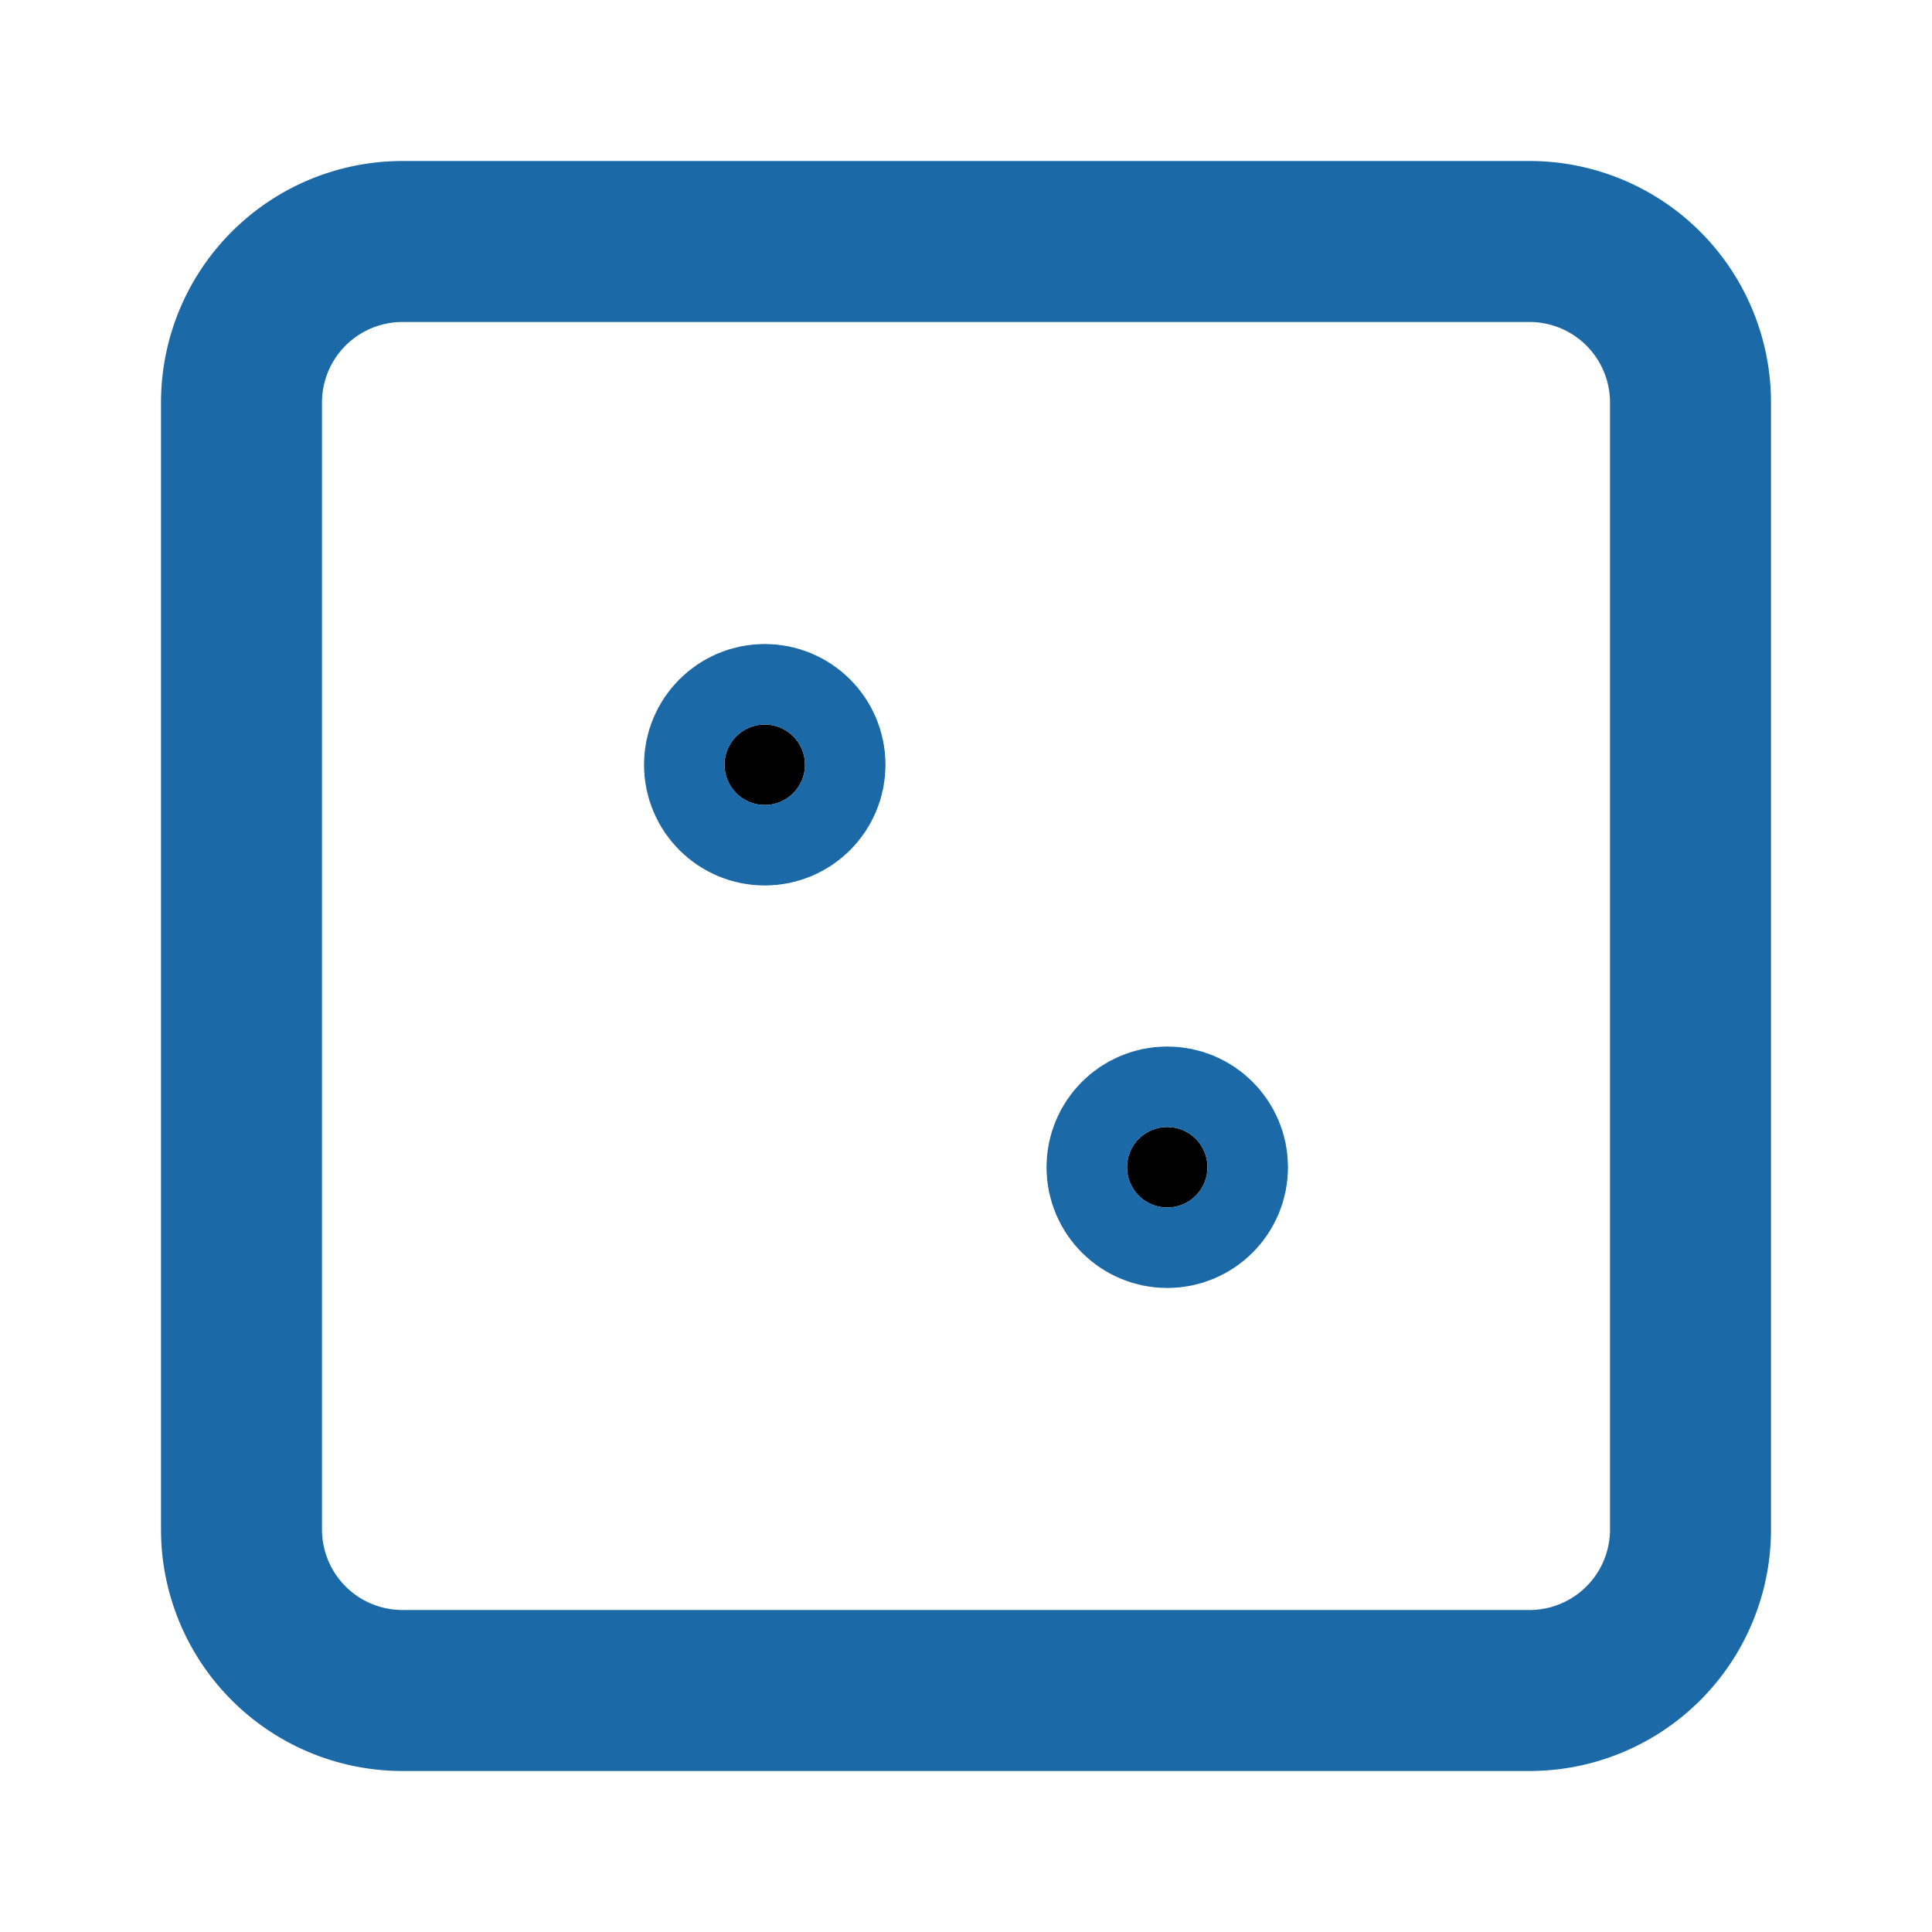 <svg xmlns="http://www.w3.org/2000/svg" width="24" height="24" fill="none" stroke="#1C69A8" stroke-linecap="round" stroke-linejoin="round" stroke-width="2"><path stroke="none" d="M0 0h24v24H0z"/><path d="M3 5a2 2 0 0 1 2-2h14a2 2 0 0 1 2 2v14a2 2 0 0 1-2 2H5a2 2 0 0 1-2-2z"/><circle cx="9.5" cy="9.5" r=".5" fill="currentColor"/><circle cx="14.5" cy="14.5" r=".5" fill="currentColor"/></svg>